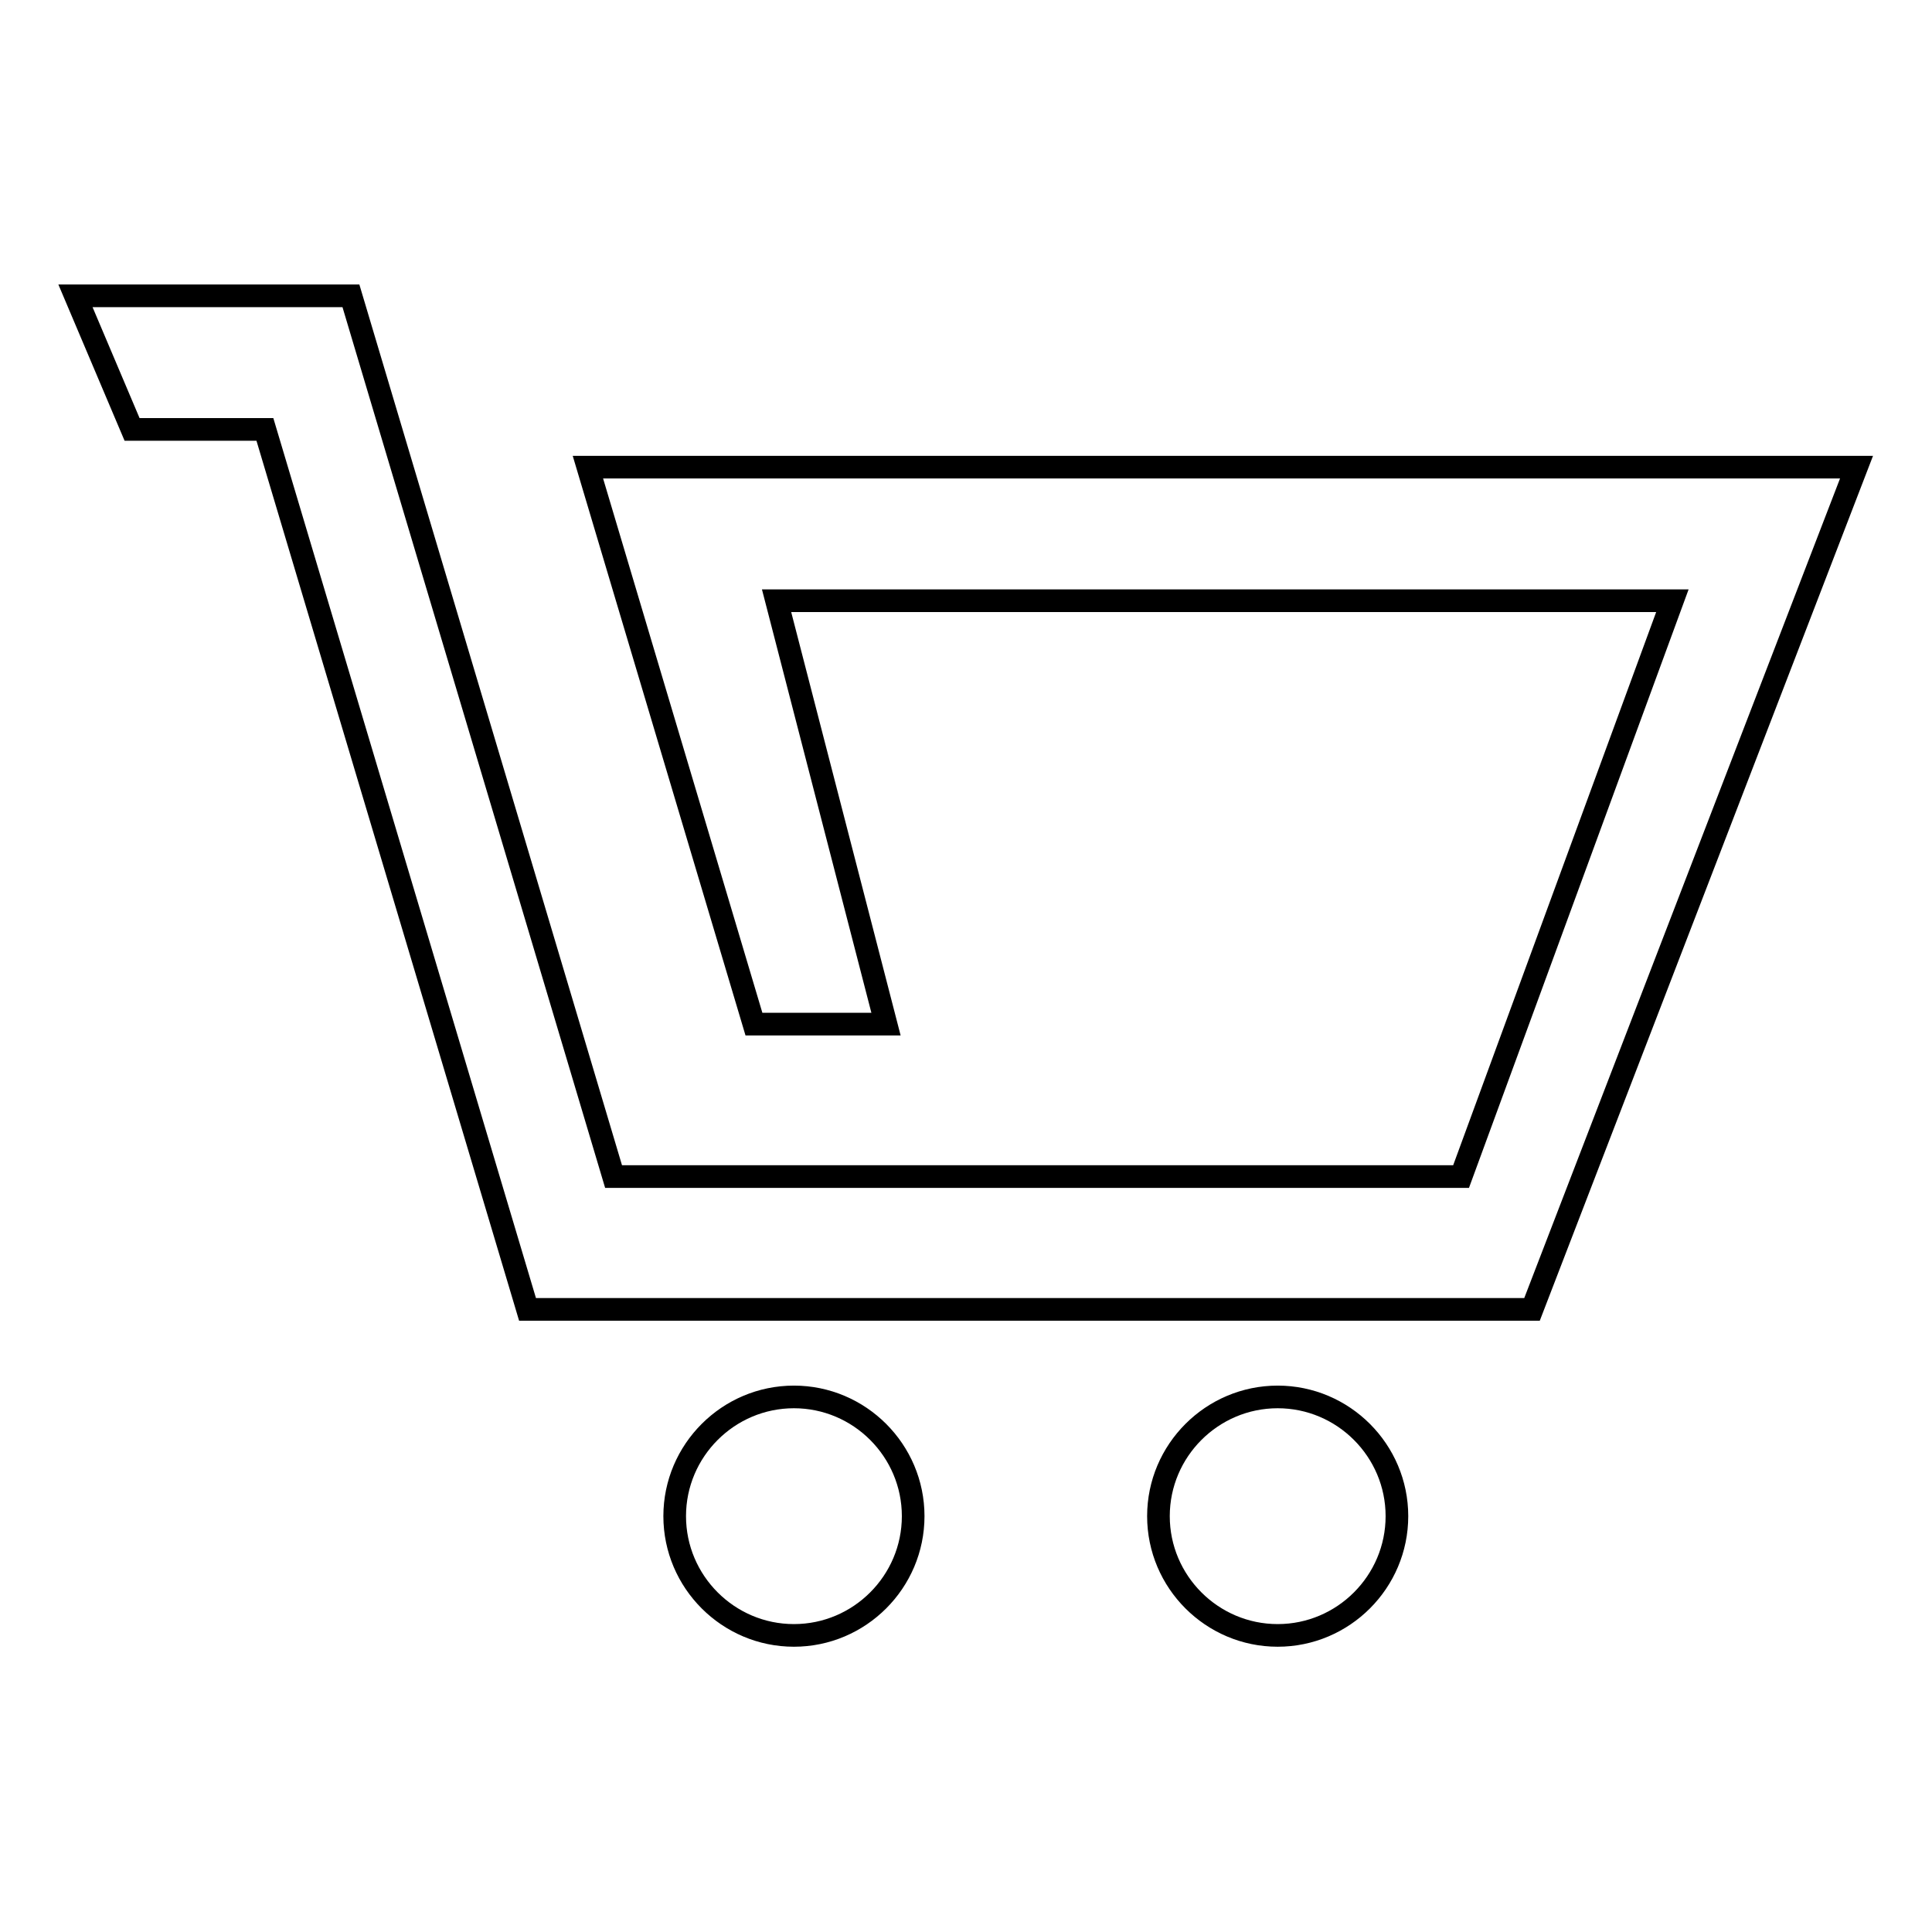<?xml version="1.0" encoding="utf-8"?>
<!-- Svg Vector Icons : http://www.onlinewebfonts.com/icon -->
<!DOCTYPE svg PUBLIC "-//W3C//DTD SVG 1.1//EN" "http://www.w3.org/Graphics/SVG/1.1/DTD/svg11.dtd">
<svg version="1.1" xmlns="http://www.w3.org/2000/svg" xmlns:xlink="http://www.w3.org/1999/xlink" x="0px" y="0px" viewBox="0 0 256 256" enable-background="new 0 0 256 256" xml:space="preserve">
<g><g><path stroke-width="3" fill-opacity="0" stroke="#000000"  d="M105.2,185.1c8.7,0,15.8,7.1,15.8,15.8s-7.1,15.8-15.8,15.8c-8.7,0-15.8-7.1-15.8-15.8S96.5,185.1,105.2,185.1L105.2,185.1z M169.3,185.1c8.7,0,15.8,7.1,15.8,15.8s-7.1,15.8-15.8,15.8c-8.7,0-15.8-7.1-15.8-15.8S160.6,185.1,169.3,185.1z M10,39.2l7.5,17.7h17.6l34.8,116.6h133.1L246,61.9H77.9l22,73.8h17.5l-14.5-56.1h118.7l-28,76.3H81.3L46.5,39.2H10L10,39.2z"/></g></g>
</svg>